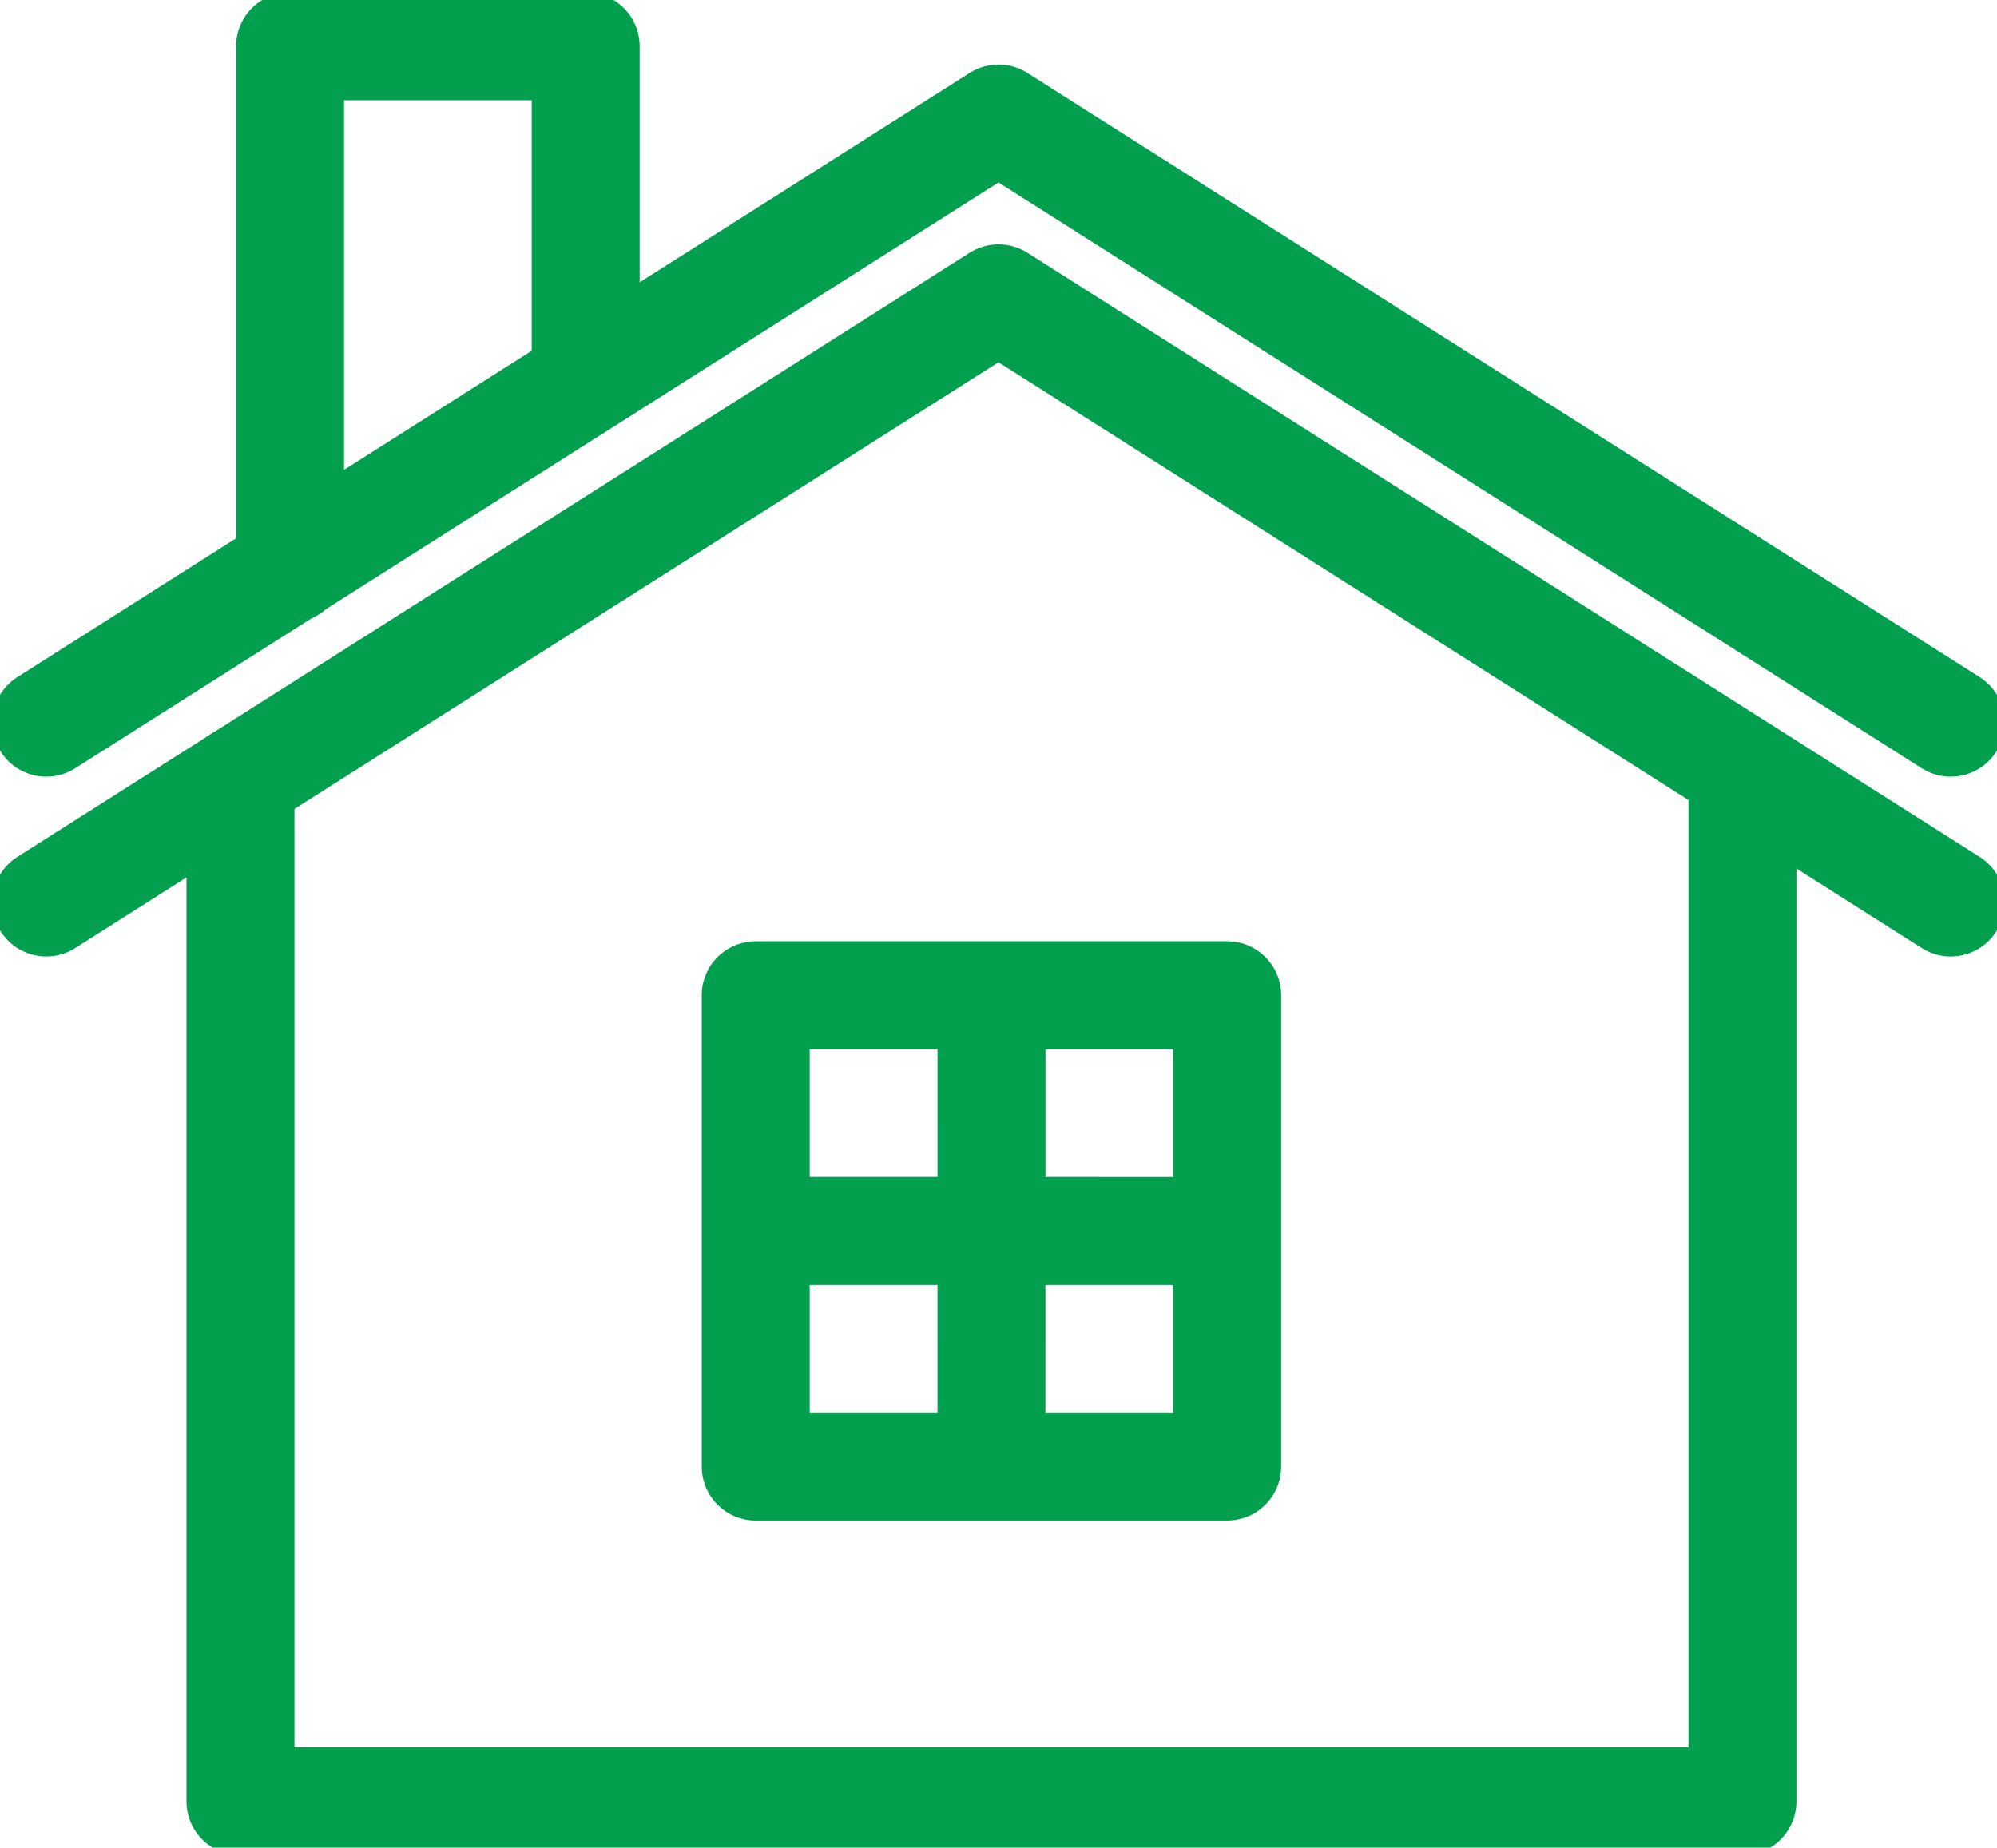 <svg id="img_sec03_01" xmlns="http://www.w3.org/2000/svg" xmlns:xlink="http://www.w3.org/1999/xlink" width="110.973" height="102.697" viewBox="0 0 110.973 102.697">
  <defs>
    <clipPath id="clip-path">
      <rect id="矩形_883" data-name="矩形 883" width="110.973" height="102.697" fill="none"/>
    </clipPath>
  </defs>
  <g id="组_13282" data-name="组 13282">
    <g id="组_13281" data-name="组 13281" clip-path="url(#clip-path)">
      <path id="路径_39637" data-name="路径 39637" d="M108.829,41.265,55.915,7.687,3,41.265" transform="translate(-0.428 -1.097)" fill="none" stroke="#02a04e" stroke-linecap="round" stroke-linejoin="round" stroke-width="6"/>
      <path id="路径_39638" data-name="路径 39638" d="M108.829,52.921,55.915,19.343,3,52.921" transform="translate(-0.428 -2.76)" fill="none" stroke="#02a04e" stroke-linecap="round" stroke-linejoin="round" stroke-width="6"/>
      <path id="路径_39639" data-name="路径 39639" d="M99.051,50.522v56.811H15.587V50.522" transform="translate(-2.224 -7.208)" fill="none" stroke="#02a04e" stroke-linecap="round" stroke-linejoin="round" stroke-width="6"/>
      <path id="路径_39640" data-name="路径 39640" d="M18.8,32.044V3H35.228V21.446" transform="translate(-2.682 -0.428)" fill="none" stroke="#02a04e" stroke-linecap="round" stroke-linejoin="round" stroke-width="6"/>
    </g>
  </g>
  <rect id="矩形_884" data-name="矩形 884" width="26.2" height="26.2" transform="translate(41.995 55.315)" fill="none" stroke="#02a04e" stroke-linecap="round" stroke-linejoin="round" stroke-width="6"/>
  <line id="直线_78" data-name="直线 78" x1="0.002" y2="24.22" transform="translate(55.095 56.305)" fill="none" stroke="#02a04e" stroke-linecap="round" stroke-linejoin="round" stroke-width="6"/>
  <line id="直线_79" data-name="直线 79" x2="24.454" y2="0.002" transform="translate(42.869 68.415)" fill="none" stroke="#02a04e" stroke-linecap="round" stroke-linejoin="round" stroke-width="6"/>
</svg>
